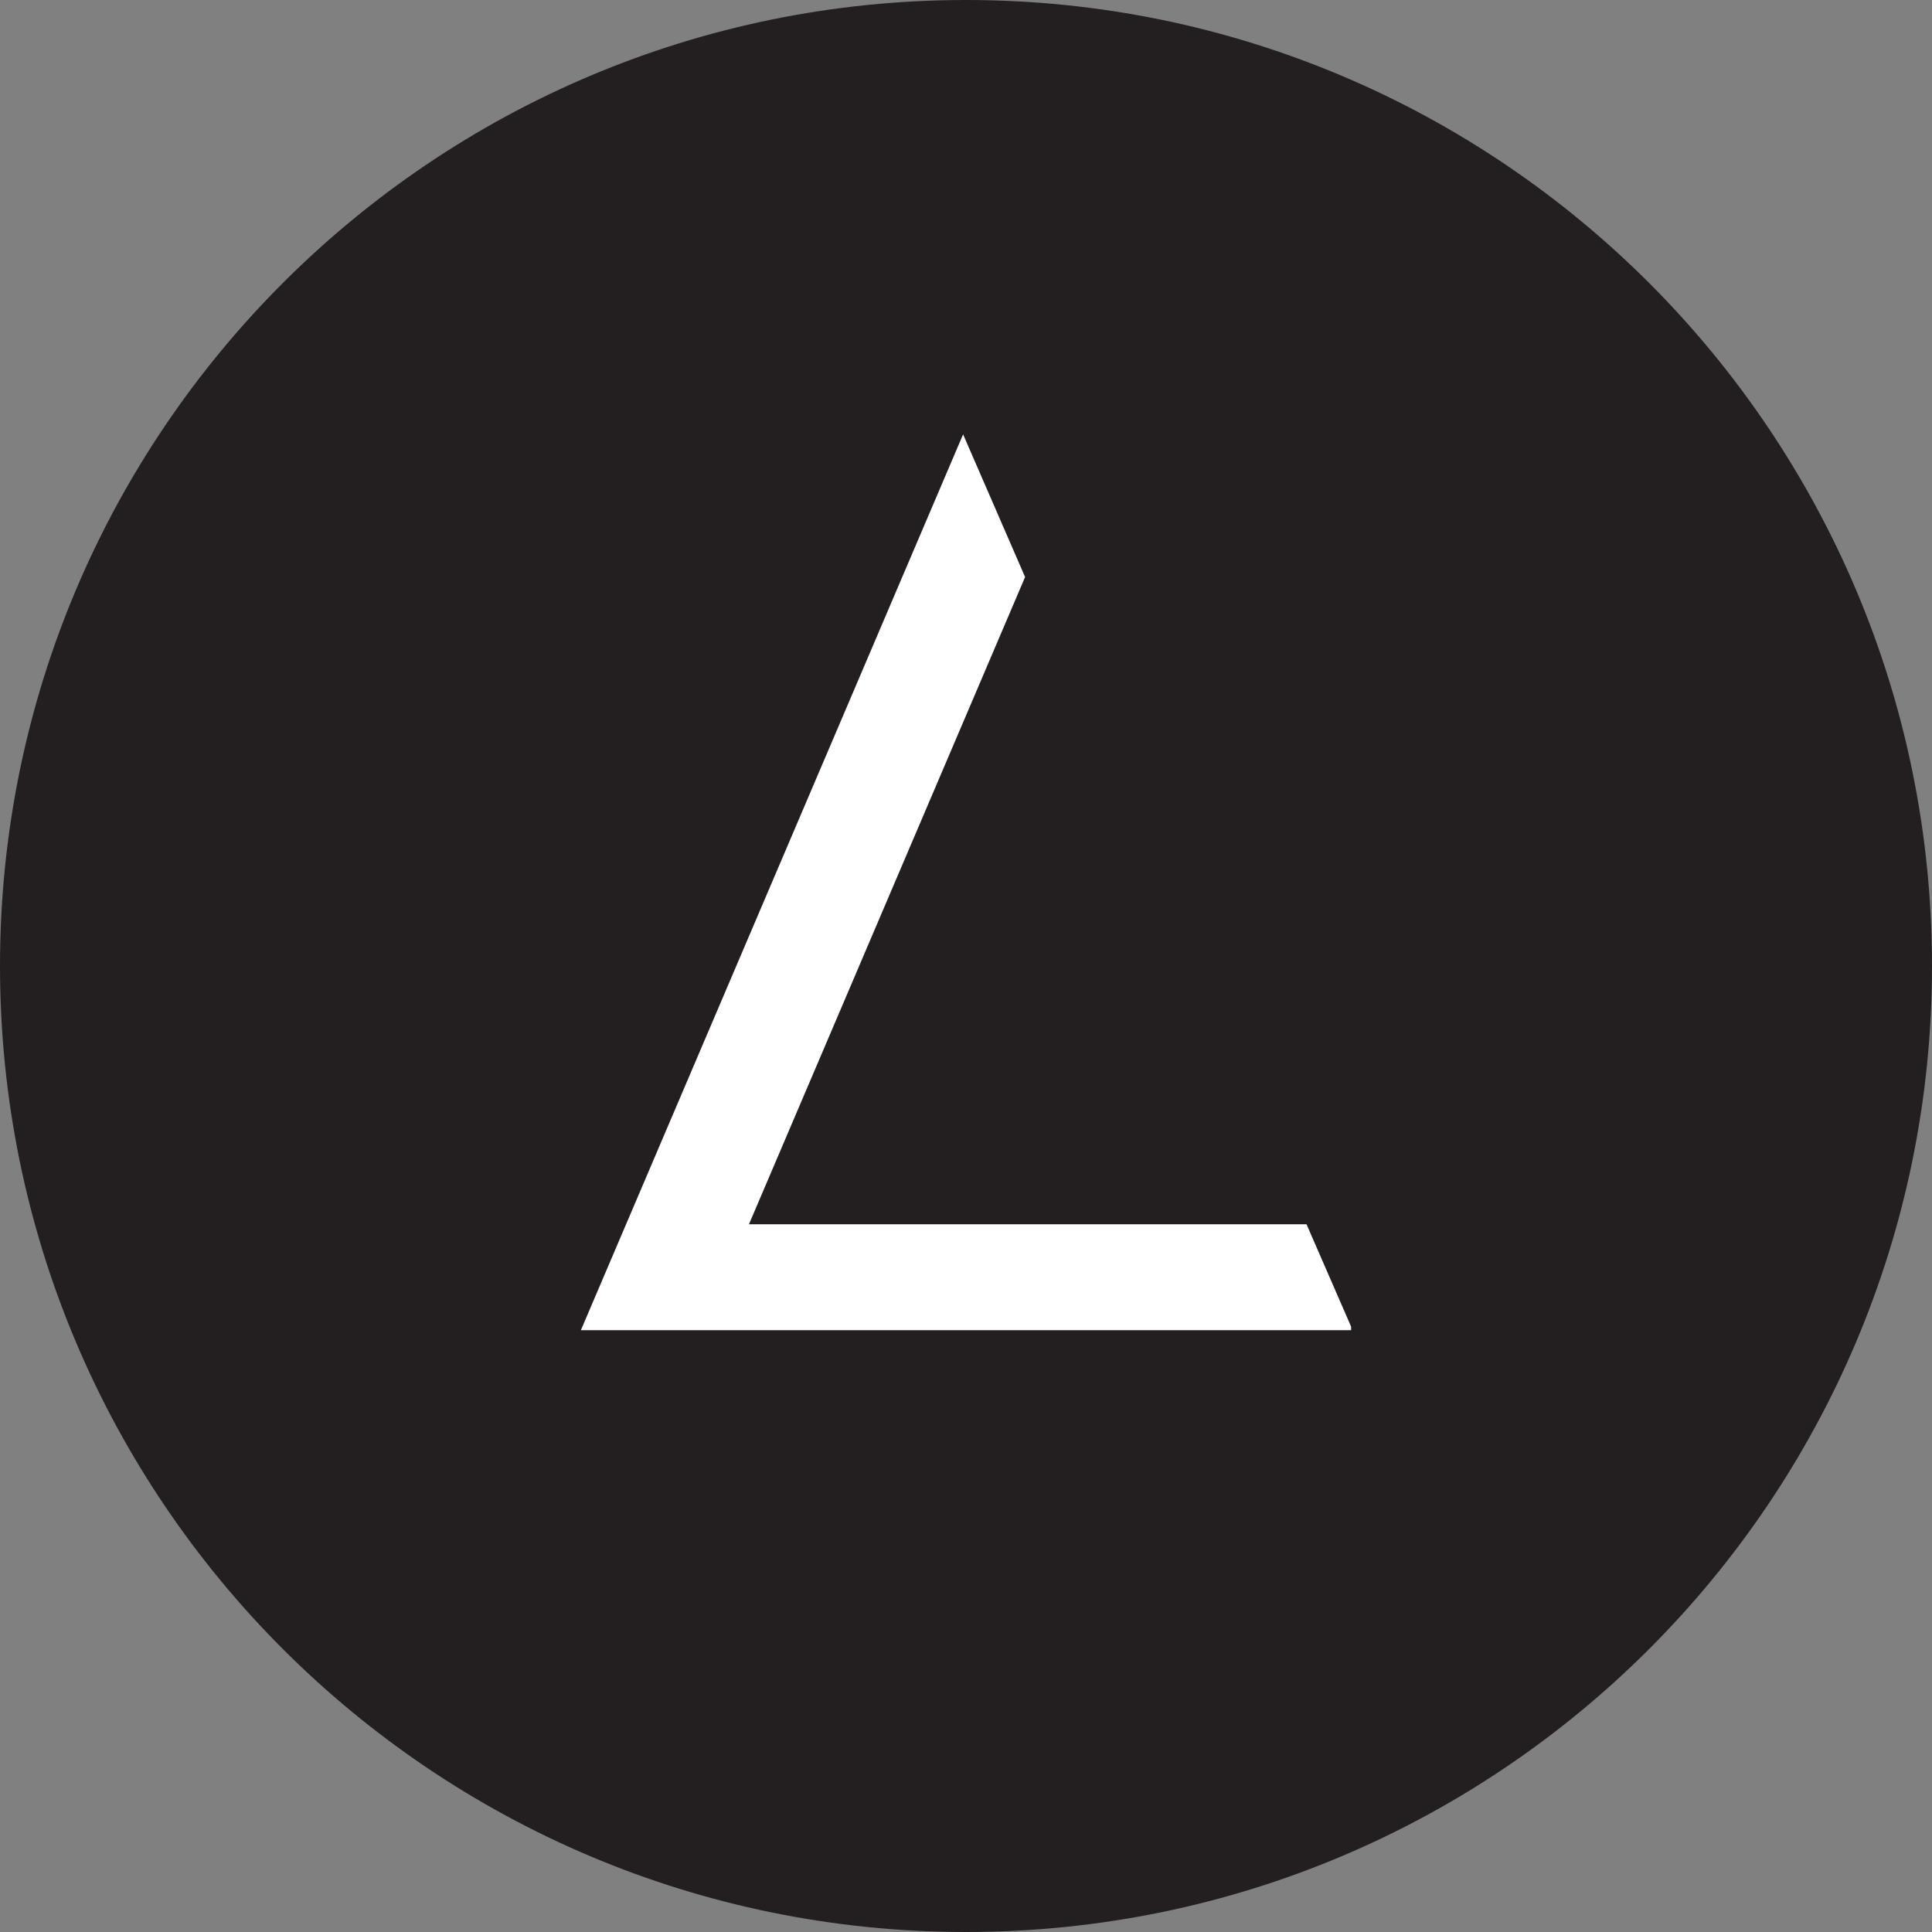 <?xml version="1.0" encoding="UTF-8"?>
<svg id="Layer_1" xmlns="http://www.w3.org/2000/svg" xmlns:xlink="http://www.w3.org/1999/xlink" version="1.1" viewBox="0 0 1200 1200">
  <rect x="0" y="0" width="1200" height="1200" fill="#808080" stroke="none"/>
  <!-- Generator: Adobe Illustrator 29.1.0, SVG Export Plug-In . SVG Version: 2.1.0 Build 142)  -->
  <defs>
    <style>
      .st0 {
        fill: none;
      }

      .st1 {
        fill: #231f20;
      }

      .st2 {
        fill: #fff;
      }

      .st3 {
        clip-path: url(#clippath);
      }
    </style>
    <clipPath id="clippath">
      <rect class="st0" width="1200" height="1200"/>
    </clipPath>
  </defs>
  <g class="st3">
    <path class="st1" d="M600,1200c331.4,0,600-268.6,600-600S931.4,0,600,0,0,268.6,0,600s268.6,600,600,600"/>
  </g>
  <polygon class="st2" points="598.2 269.8 360.8 826.2 839.2 826.2 839.2 824 811.5 760.4 465.2 760.4 636.7 358.4 598.2 269.8"/>
</svg>